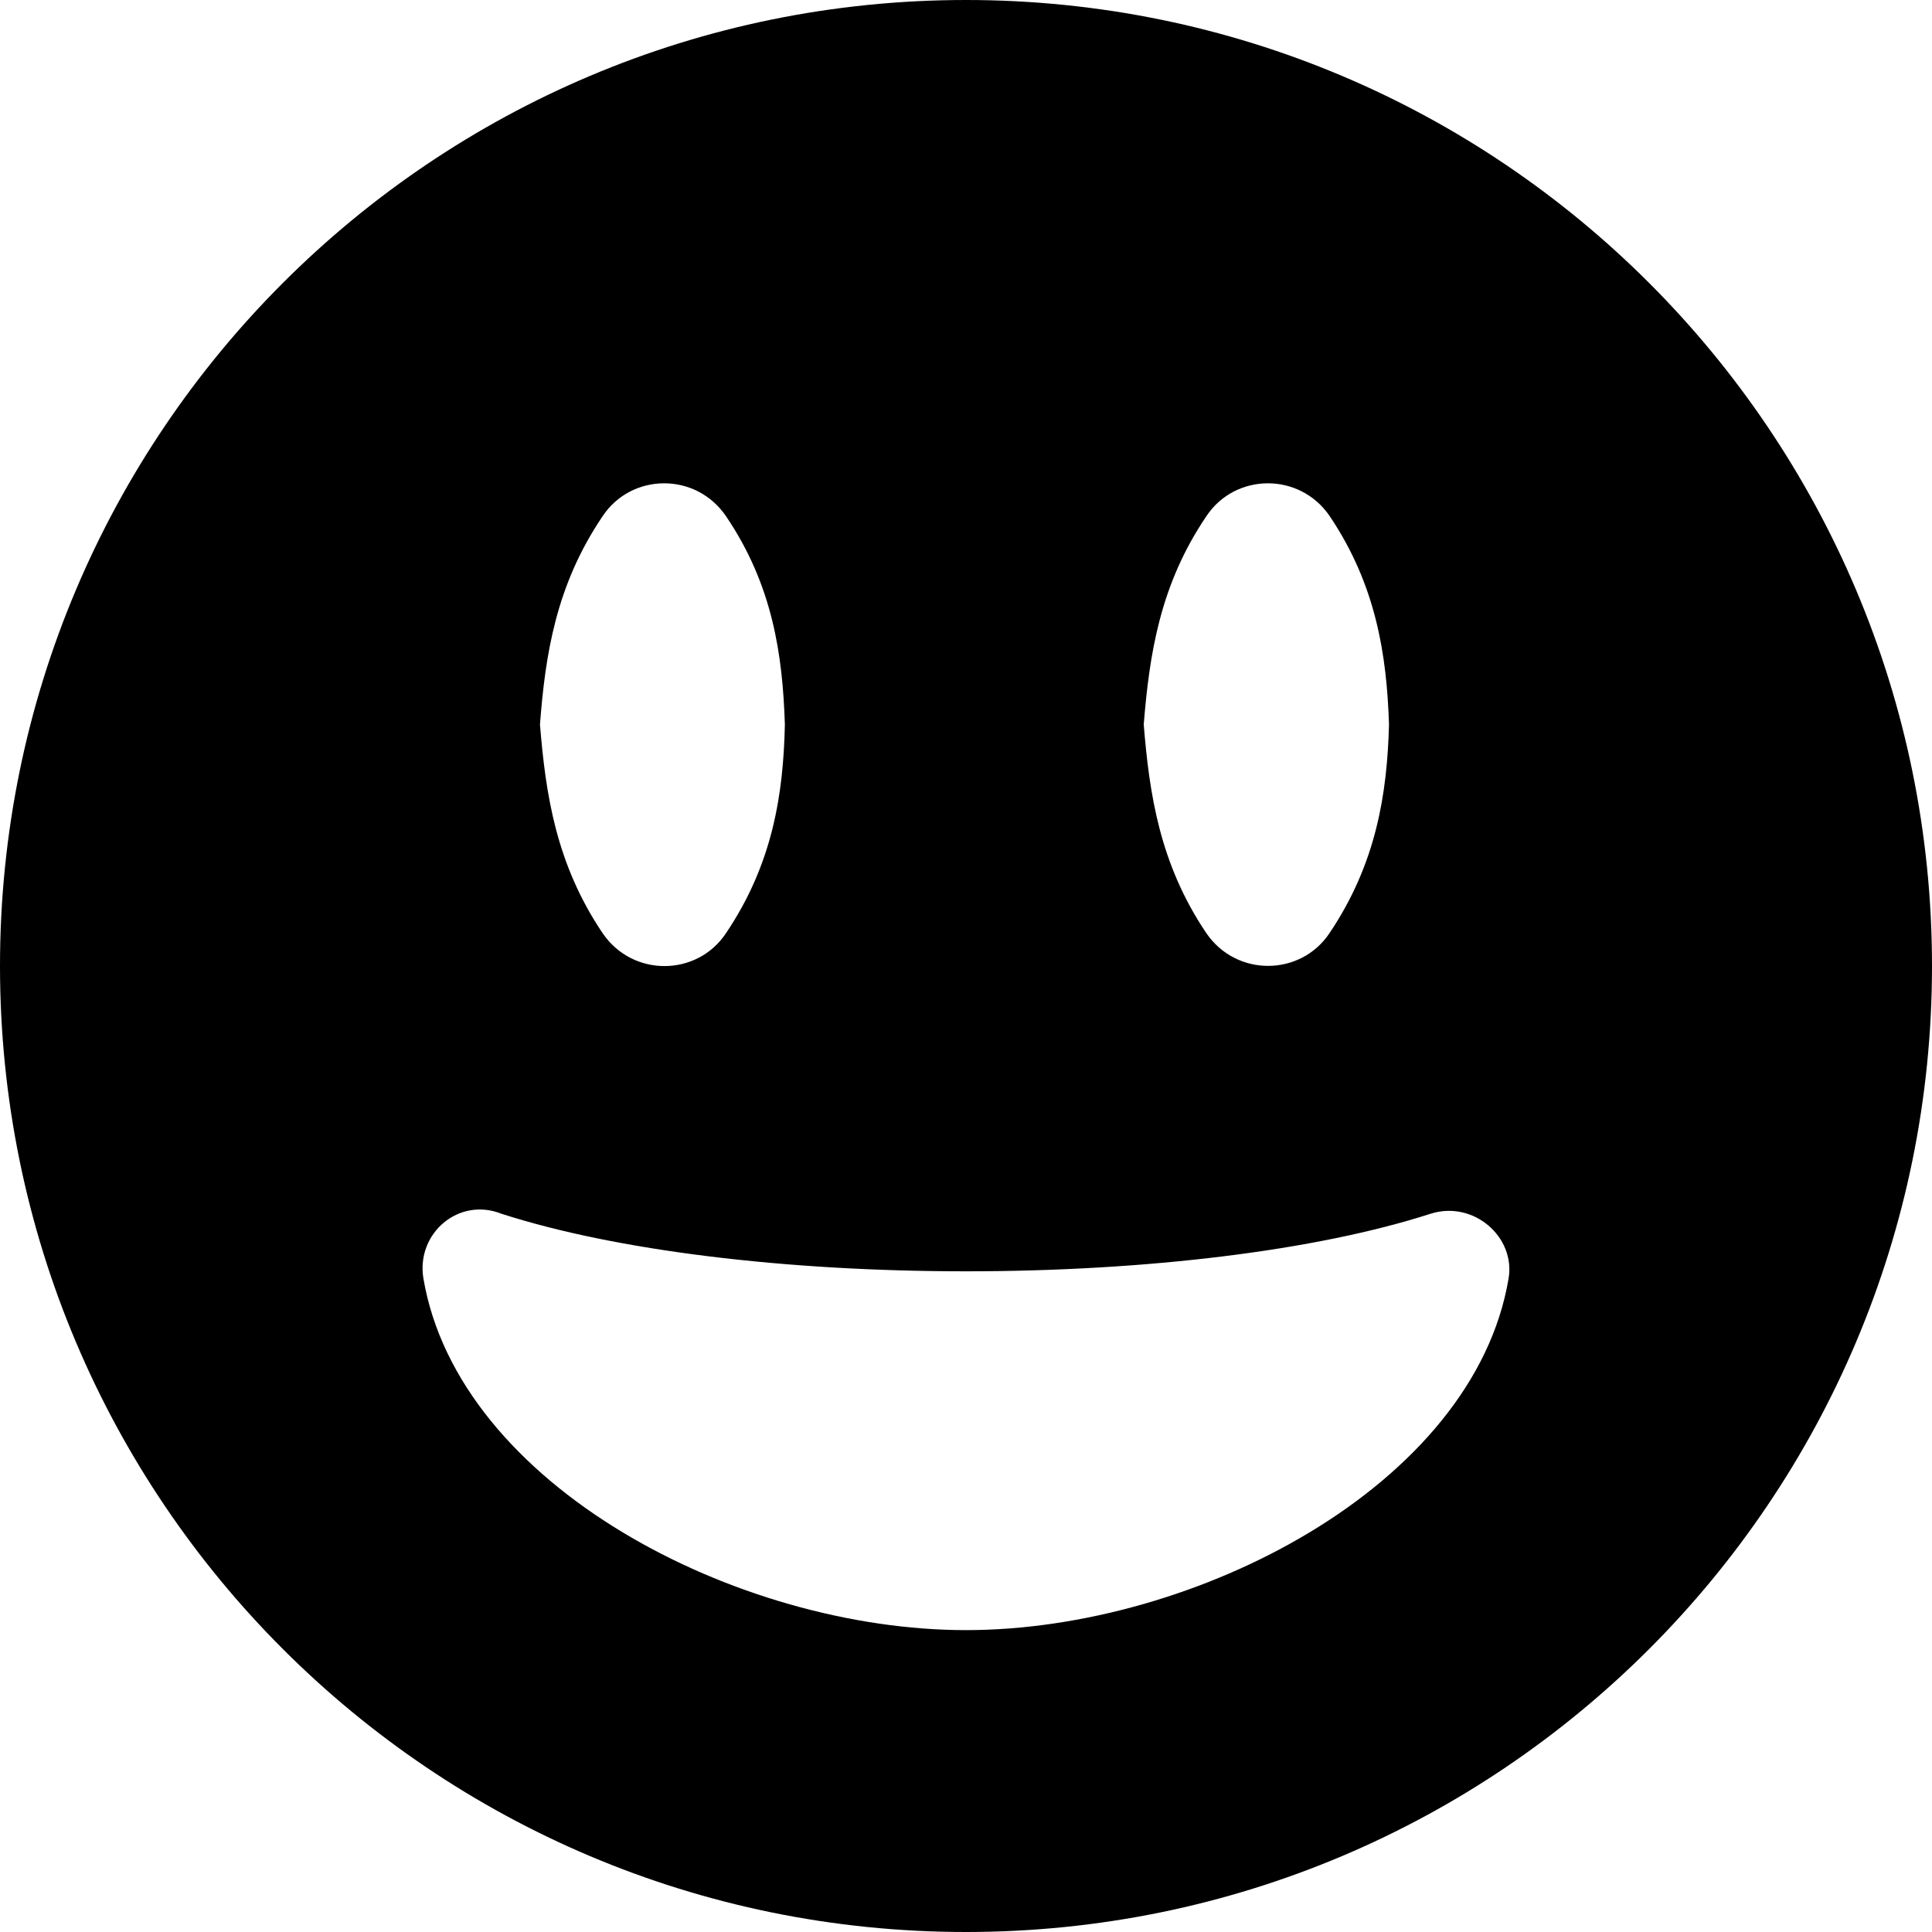 <svg xmlns="http://www.w3.org/2000/svg" viewBox="0 0 512 512"><!--! Font Awesome Free 6.0.0-alpha3 by @fontawesome - https://fontawesome.com License - https://fontawesome.com/license/free (Icons: CC BY 4.0, Fonts: SIL OFL 1.1, Code: MIT License) --><path d="M256 0C114.6 0 0 114.6 0 256s114.6 256 256 256s256-114.6 256-256S397.4 0 256 0zM319.7 136.8c7.629-11.5 24.7-11.75 32.7 0C364.7 155.1 367.5 173.6 368.1 192c-.484 18.38-3.391 36.88-15.74 55.25c-7.629 11.5-24.7 11.75-32.7 0C307.3 228.9 304.6 210.4 303.1 192C304.6 173.6 307.3 155.1 319.7 136.8zM159.7 136.8c7.629-11.5 24.7-11.75 32.7 0C204.8 155.1 207.4 173.6 208 192C207.6 210.4 204.8 228.9 192.4 247.3c-7.629 11.5-24.7 11.75-32.7 0C147.3 228.9 144.6 210.4 143.1 192C144.5 173.6 147.3 155.1 159.7 136.8zM256 432c-60.55 0-134.5-38.24-143.8-93.24c-1.938-11.88 9.321-21.62 20.7-17.1c30.27 9.75 75.18 15.25 123.1 15.25s92.86-5.499 123.1-15.25c11.38-3.625 22.52 6.124 20.7 17.1C390.6 393.8 316.6 432 256 432z"/></svg>